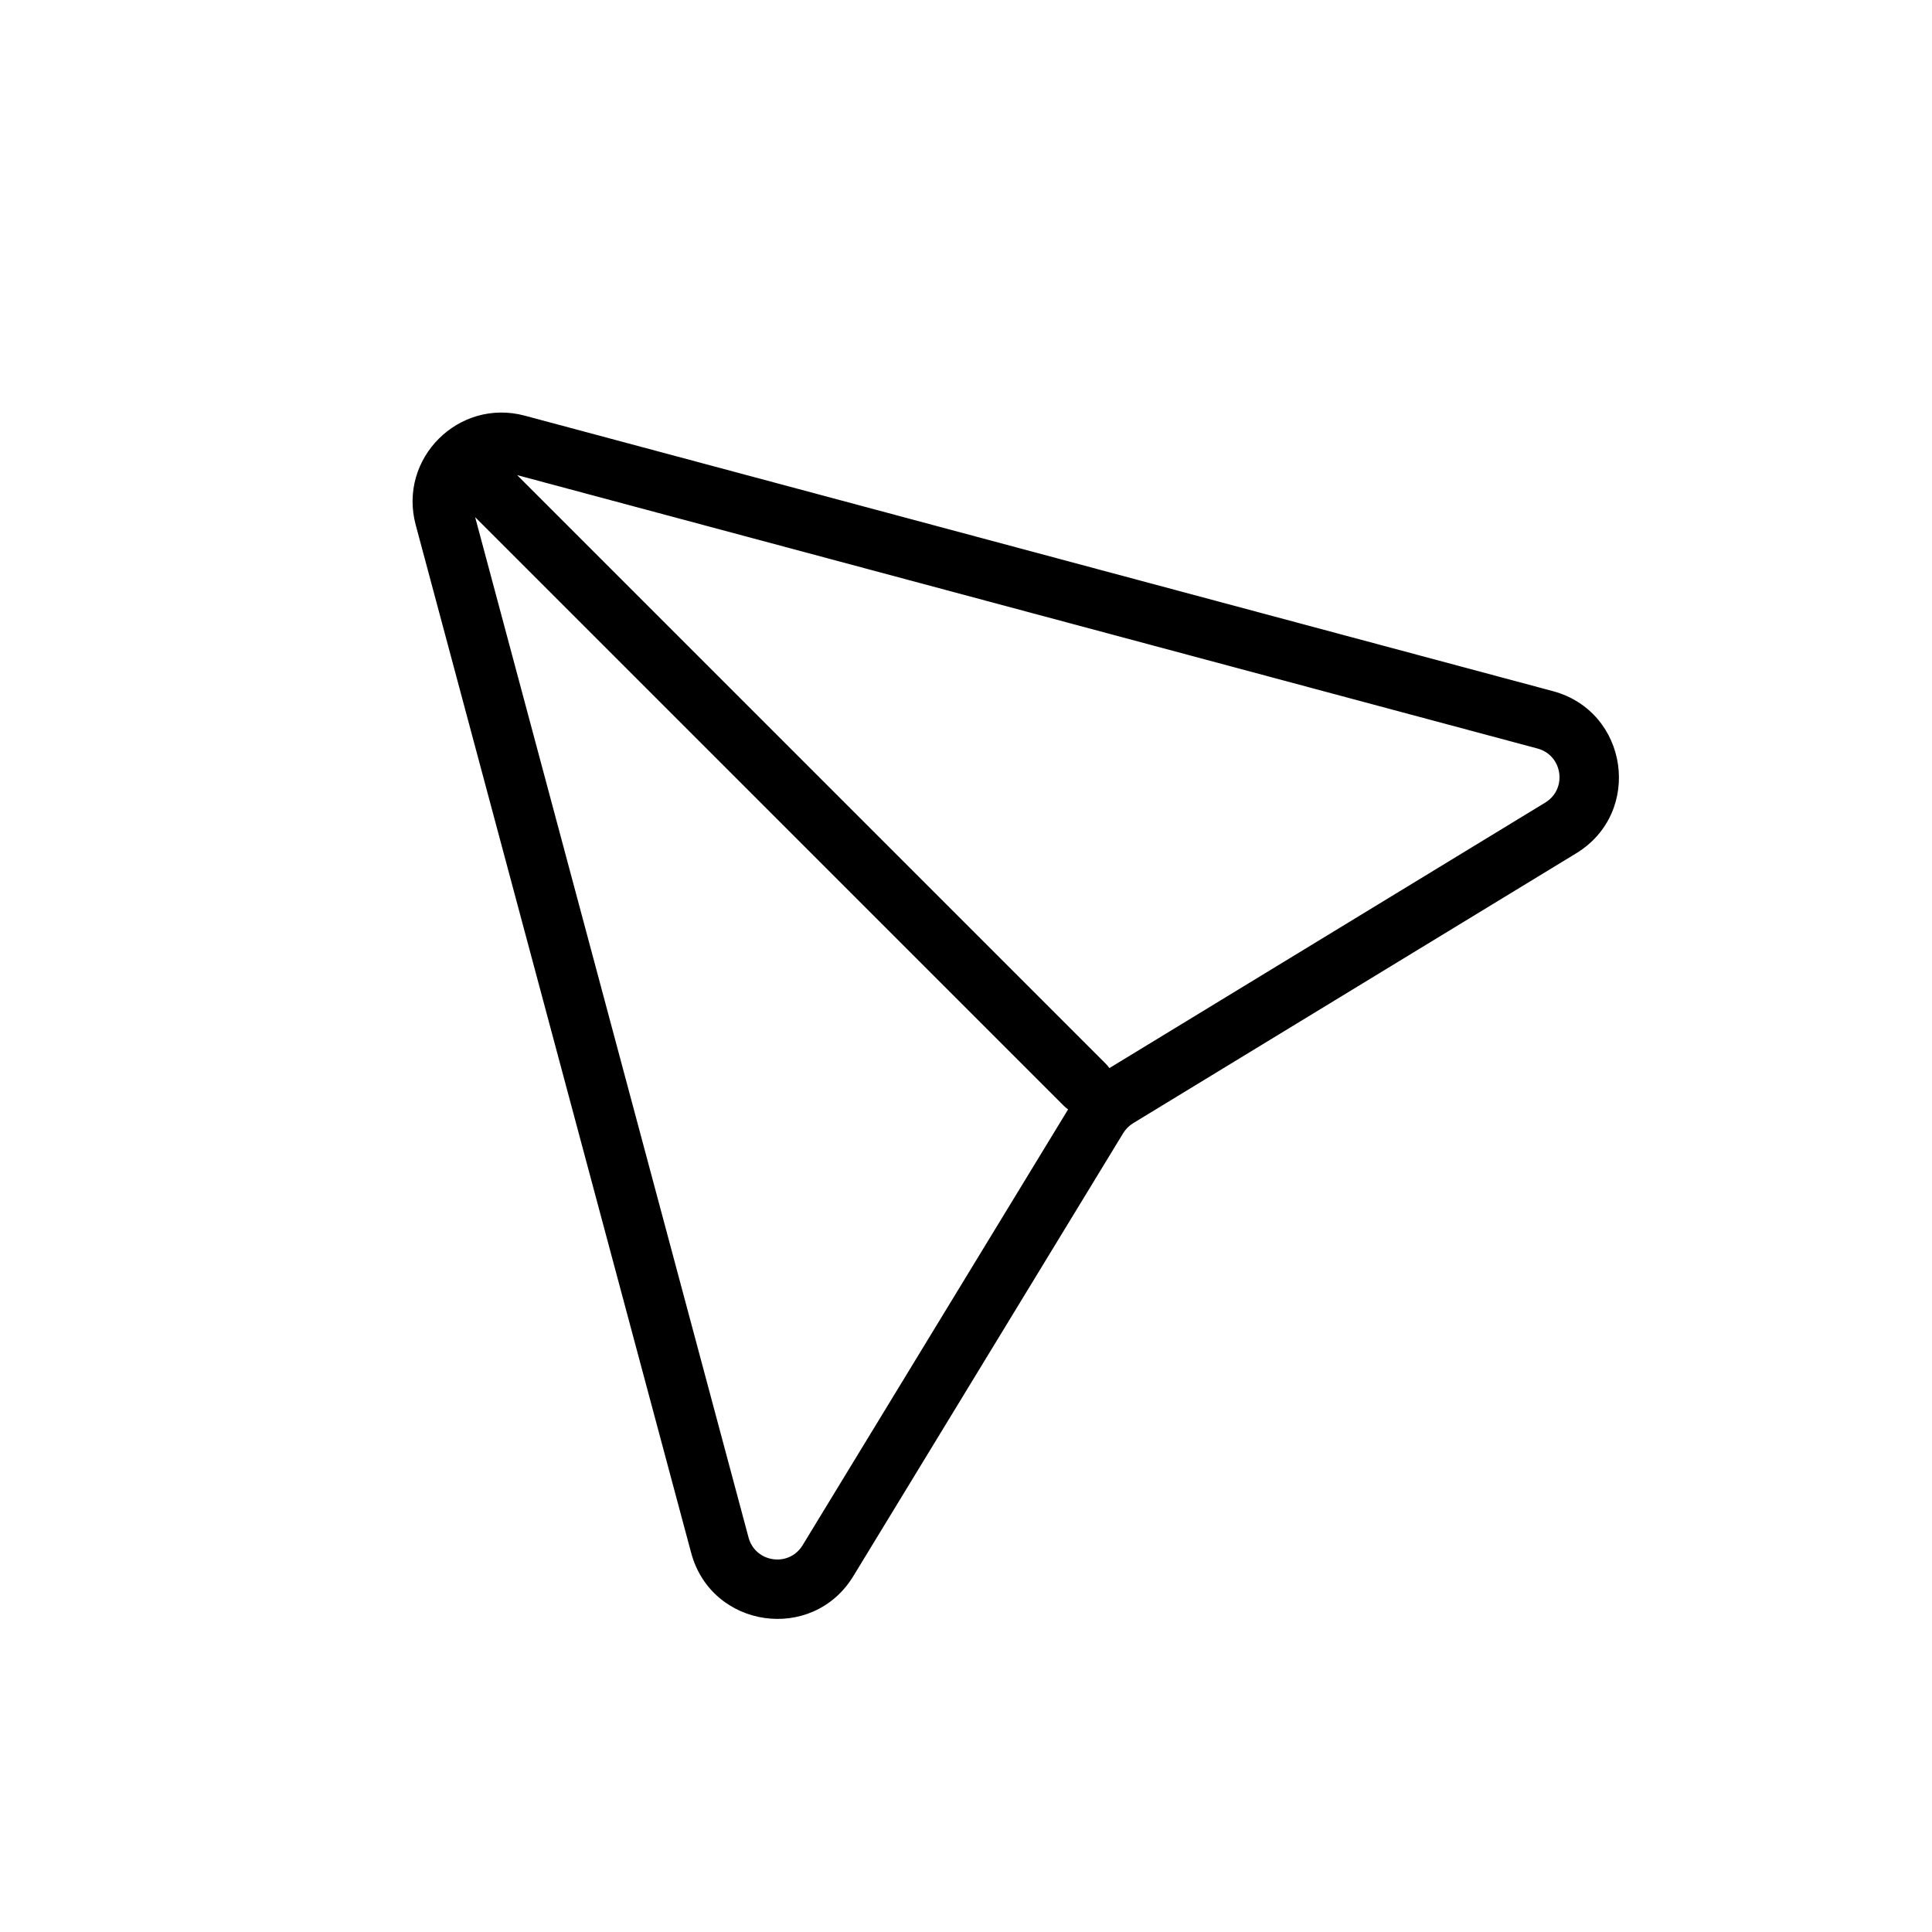 <?xml version="1.0" encoding="UTF-8"?>
<!-- The Best Svg Icon site in the world: iconSvg.co, Visit us! https://iconsvg.co -->
<svg fill="#000000" width="800px" height="800px" version="1.1" viewBox="144 144 512 512" xmlns="http://www.w3.org/2000/svg">
 <path d="m283.09 254.16c-17.562-4.703-33.629 11.363-28.926 28.926l73 272.43c5.375 20.062 32.172 23.914 42.98 6.172l71.52-117.4c0.656-1.074 1.555-1.973 2.629-2.629l117.41-71.52c17.738-10.809 13.887-37.605-6.176-42.98zm-13.172 26.887 72.453 270.4c1.793 6.688 10.723 7.969 14.328 2.059l70.363-115.51c-0.402-0.273-0.785-0.59-1.145-0.949zm168.08 146.01 115.51-70.363c5.91-3.606 4.629-12.535-2.059-14.328l-270.4-72.453 156 156c0.355 0.359 0.672 0.742 0.945 1.145z" fill-rule="evenodd"/>
</svg>